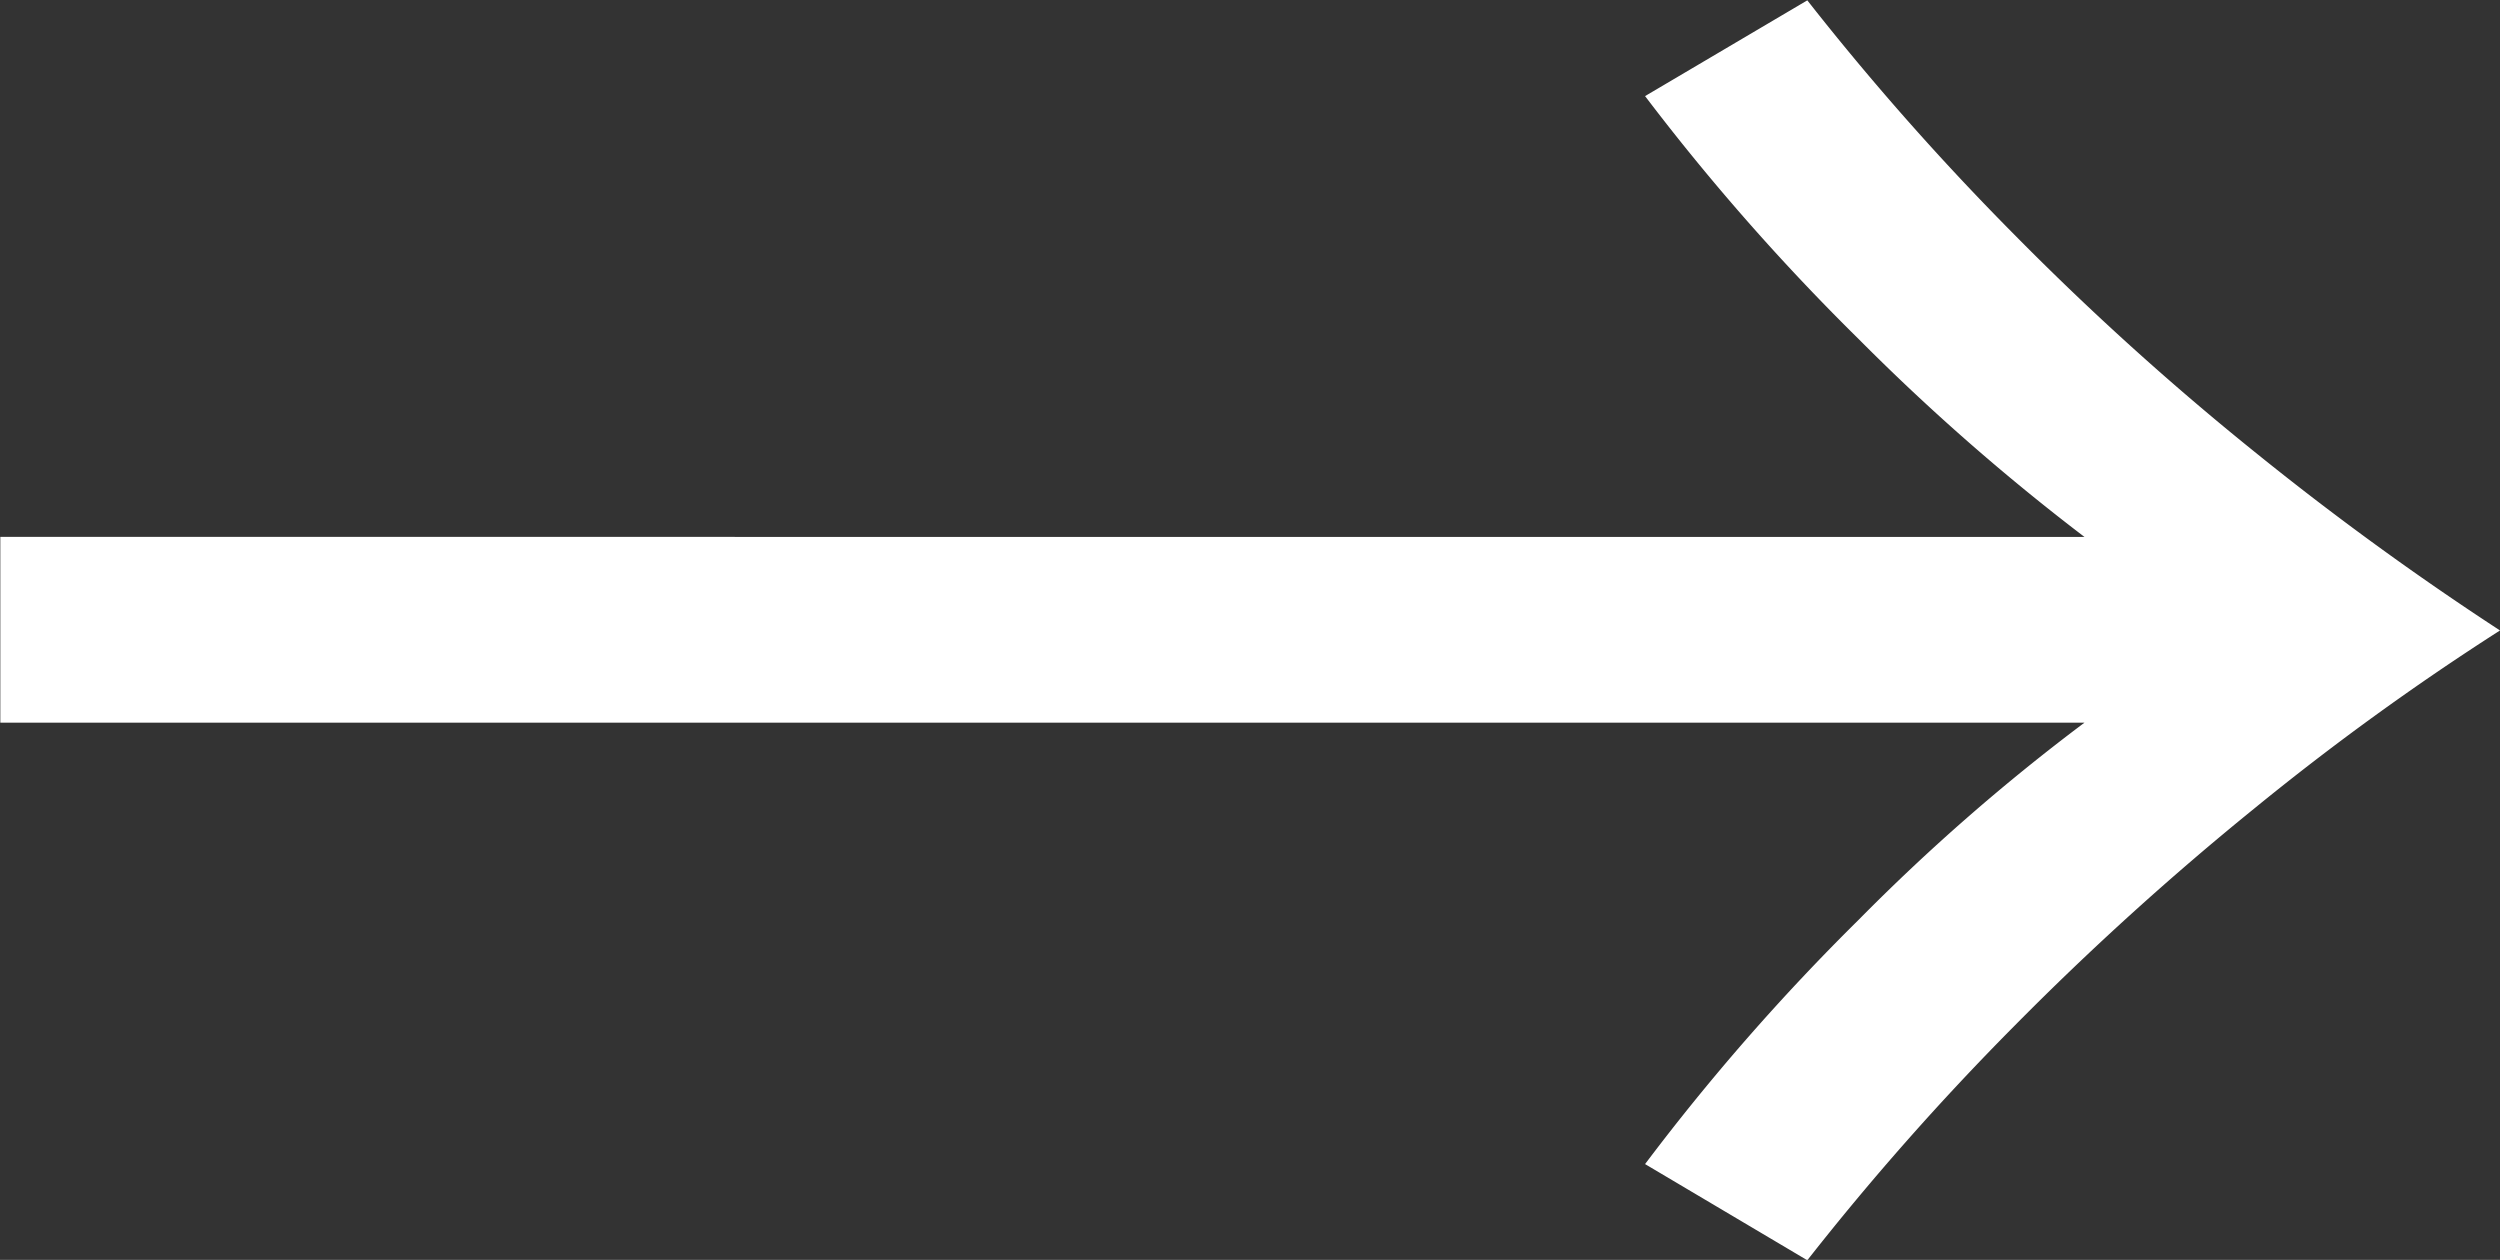 <svg xmlns="http://www.w3.org/2000/svg" width="29.97" height="15.103" viewBox="0 0 29.97 15.103">
  <rect x="0" y="0" width="29.97" height="15.103" fill="#333333" stroke="none"/>
  <path id="パス_658" data-name="パス 658" d="M26.285-13.426A26.239,26.239,0,0,1,23.576-15.8a27.062,27.062,0,0,1-2.559-2.911l1.945-1.148a32.315,32.315,0,0,0,2.484,2.811,33.976,33.976,0,0,0,2.876,2.6,35.807,35.807,0,0,0,2.944,2.143,31.528,31.528,0,0,0-2.944,2.133,35.262,35.262,0,0,0-2.876,2.606,32.315,32.315,0,0,0-2.484,2.811L21.017-5.908a26.611,26.611,0,0,1,2.559-2.927A24.208,24.208,0,0,1,26.285-11.2H1.3v-2.227Z" transform="translate(-1.296 19.863)" fill="#fff"/>
</svg>
